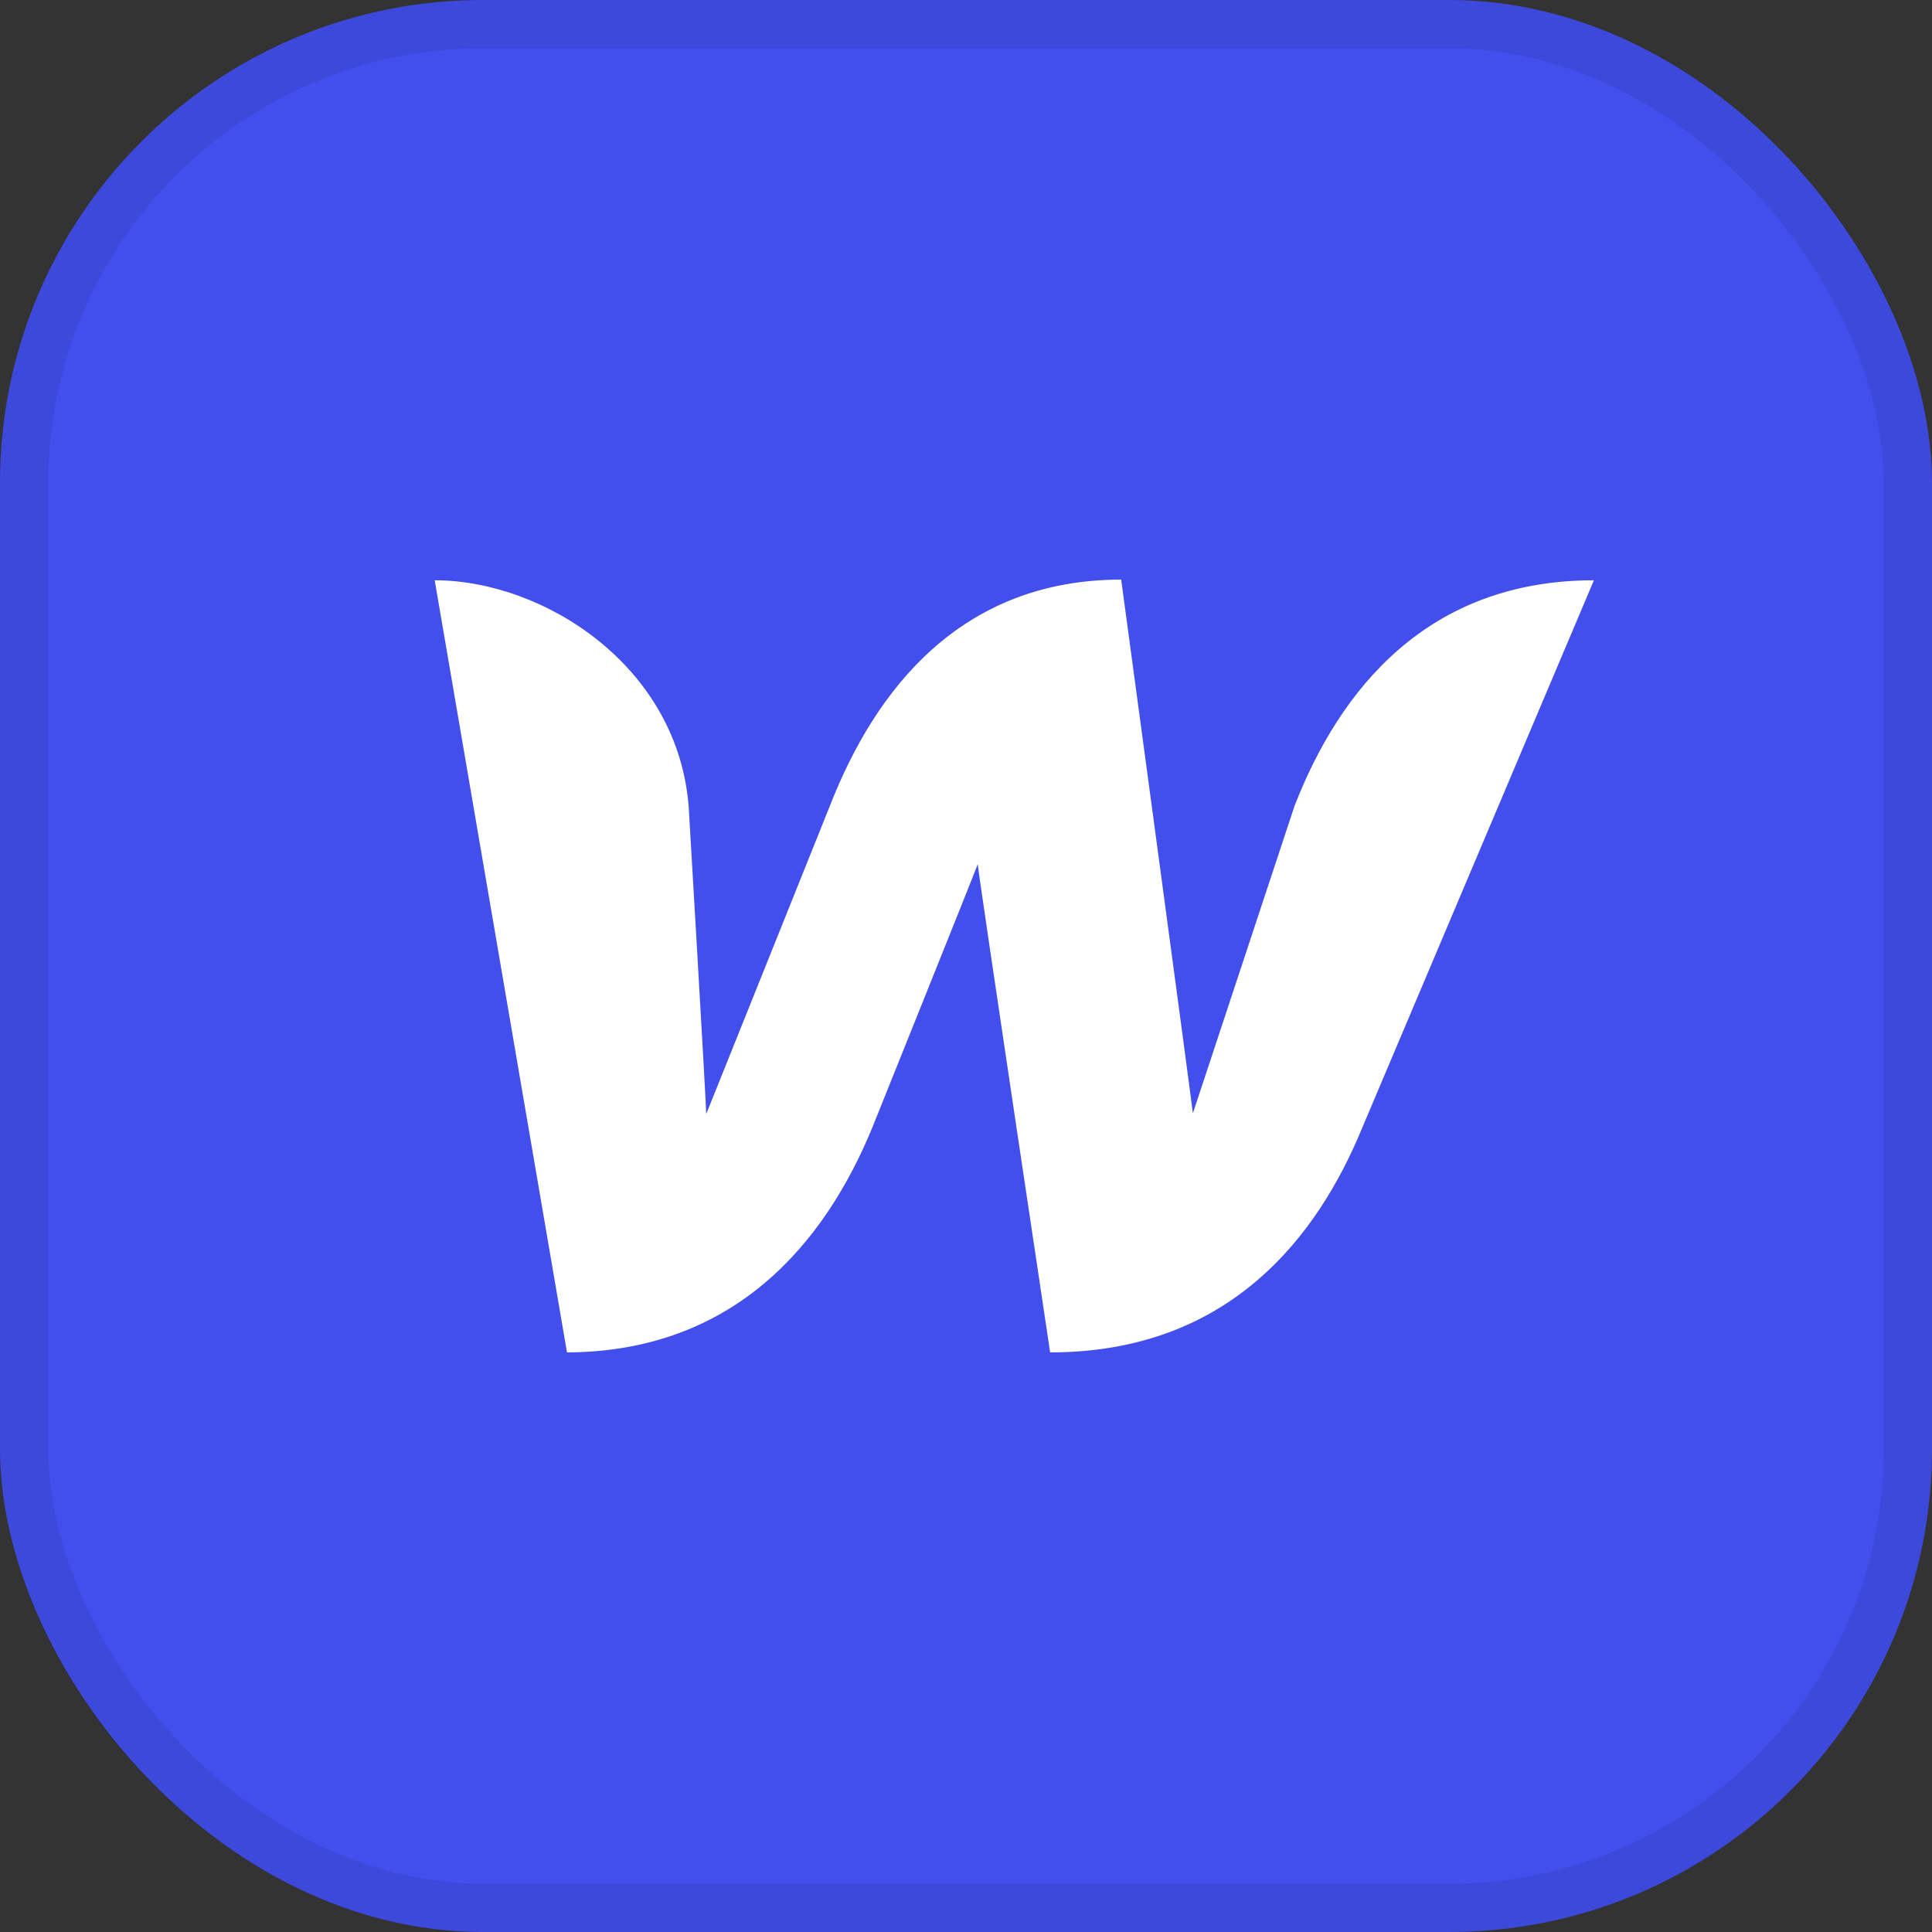 <svg width="40" height="40" viewBox="0 0 40 40" fill="none" xmlns="http://www.w3.org/2000/svg">
<rect x="0" y="0" width="40" height="40" fill="#333333" stroke="none"/>
<rect width="40" height="40" rx="10" fill="#424FED"/>
<rect x="0.5" y="0.5" width="39" height="39" rx="9.5" stroke="black" stroke-opacity="0.08"/>
<path d="M26.802 16.686C26.802 16.686 24.856 22.565 24.697 23.05C24.64 22.551 23.213 12 23.213 12C19.897 12 18.124 14.274 17.187 16.672C17.187 16.672 14.823 22.565 14.622 23.064C14.607 22.607 14.261 16.742 14.261 16.742C14.059 13.802 11.263 12.014 9 12.014L11.739 28C15.213 27.986 17.087 25.726 18.067 23.328C18.067 23.328 20.157 18.128 20.243 17.892C20.258 18.114 21.742 28 21.742 28C25.231 28 27.105 25.879 28.113 23.563L33 12.014C29.555 12.014 27.739 14.274 26.802 16.686Z" fill="white"/>
</svg>
